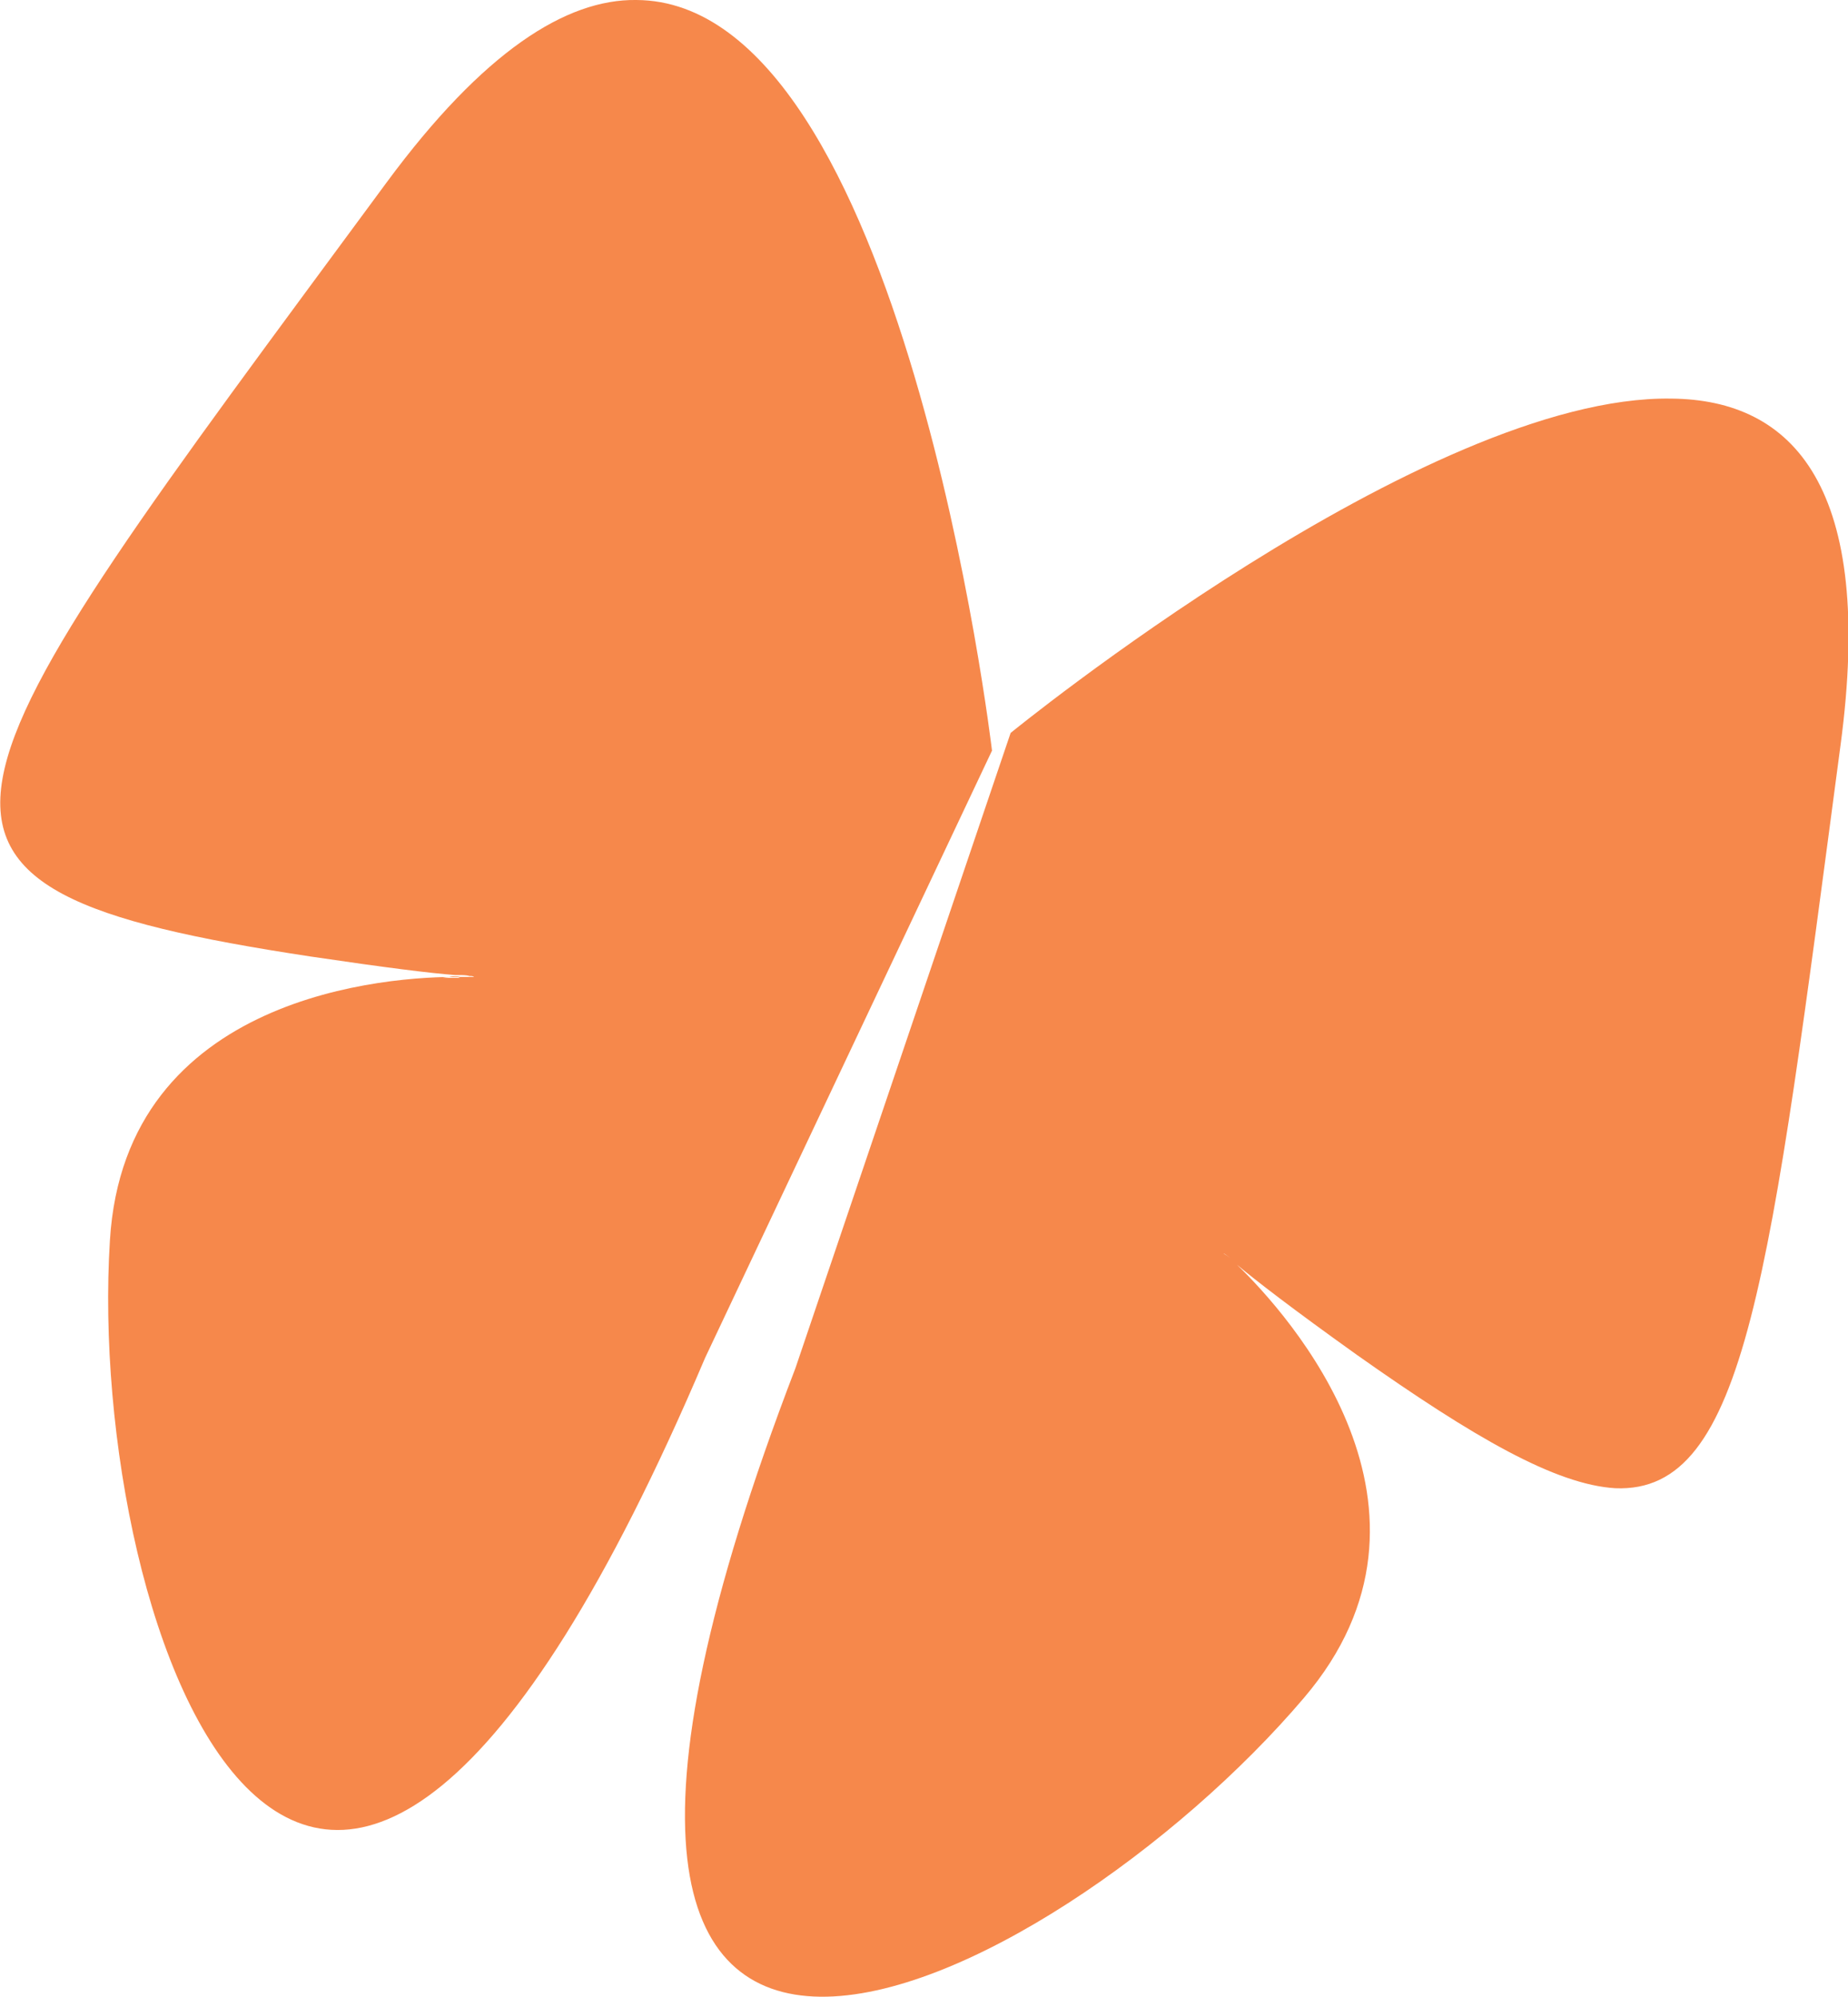 <?xml version="1.0" encoding="utf-8"?>
<!-- Generator: Adobe Illustrator 19.1.0, SVG Export Plug-In . SVG Version: 6.00 Build 0)  -->
<svg version="1.1" id="Layer_1" xmlns="http://www.w3.org/2000/svg" xmlns:xlink="http://www.w3.org/1999/xlink" x="0px" y="0px"
	 viewBox="0 0 198.4 214.4" style="enable-background:new 0 0 198.4 214.4;" xml:space="preserve">
<style type="text/css">
	.st0{fill:#F6884B;}
</style>
<g id="Vlinder">
	<path class="st0" d="M49.4,104.9c-0.4-0.1-0.8-0.1-1.2,0H49.4c-7.5-0.1-36,1.8-37.6,28.3c-2.6,41.4,21.6,112.2,63.9,12.6l30.8-65.2
		c0,0-9.5-80.5-38.2-80.6c-7.5-0.1-16.4,5.5-26.8,19.6c-49.6,67.3-57.6,75.6-8.2,83.1c8.1,1.2,12.9,1.8,15.6,2h0.3
		c0.4,0,0.9,0,1.2,0.1c0.2,0,0.4,0,0.5,0.1h-1C49.7,104.9,49.5,104.9,49.4,104.9 M48.9,104.9c0.2,0,0.3,0,0.5,0.1h-1.9
		C48,104.9,48.4,104.9,48.9,104.9"/>
	<path class="st0" d="M132.8,135.8c1.9,1.6,5.9,4.7,12.9,9.7c12.6,8.9,21.3,13.9,27.7,14.3c14.1,0.6,16.6-22.6,24.2-79.8
		c3.7-27.6-5-37.1-18.2-37.2c-26.4-0.4-70.9,35.9-70.9,35.9l-23.1,68.2C46.6,248,113.1,214,140,182.3
		C157.2,162.1,138.3,141.1,132.8,135.8 M131.4,134.6c0,0,0.2,0.1,0.7,0.5C131.6,134.7,131.3,134.6,131.4,134.6"/>
</g>
</svg>
